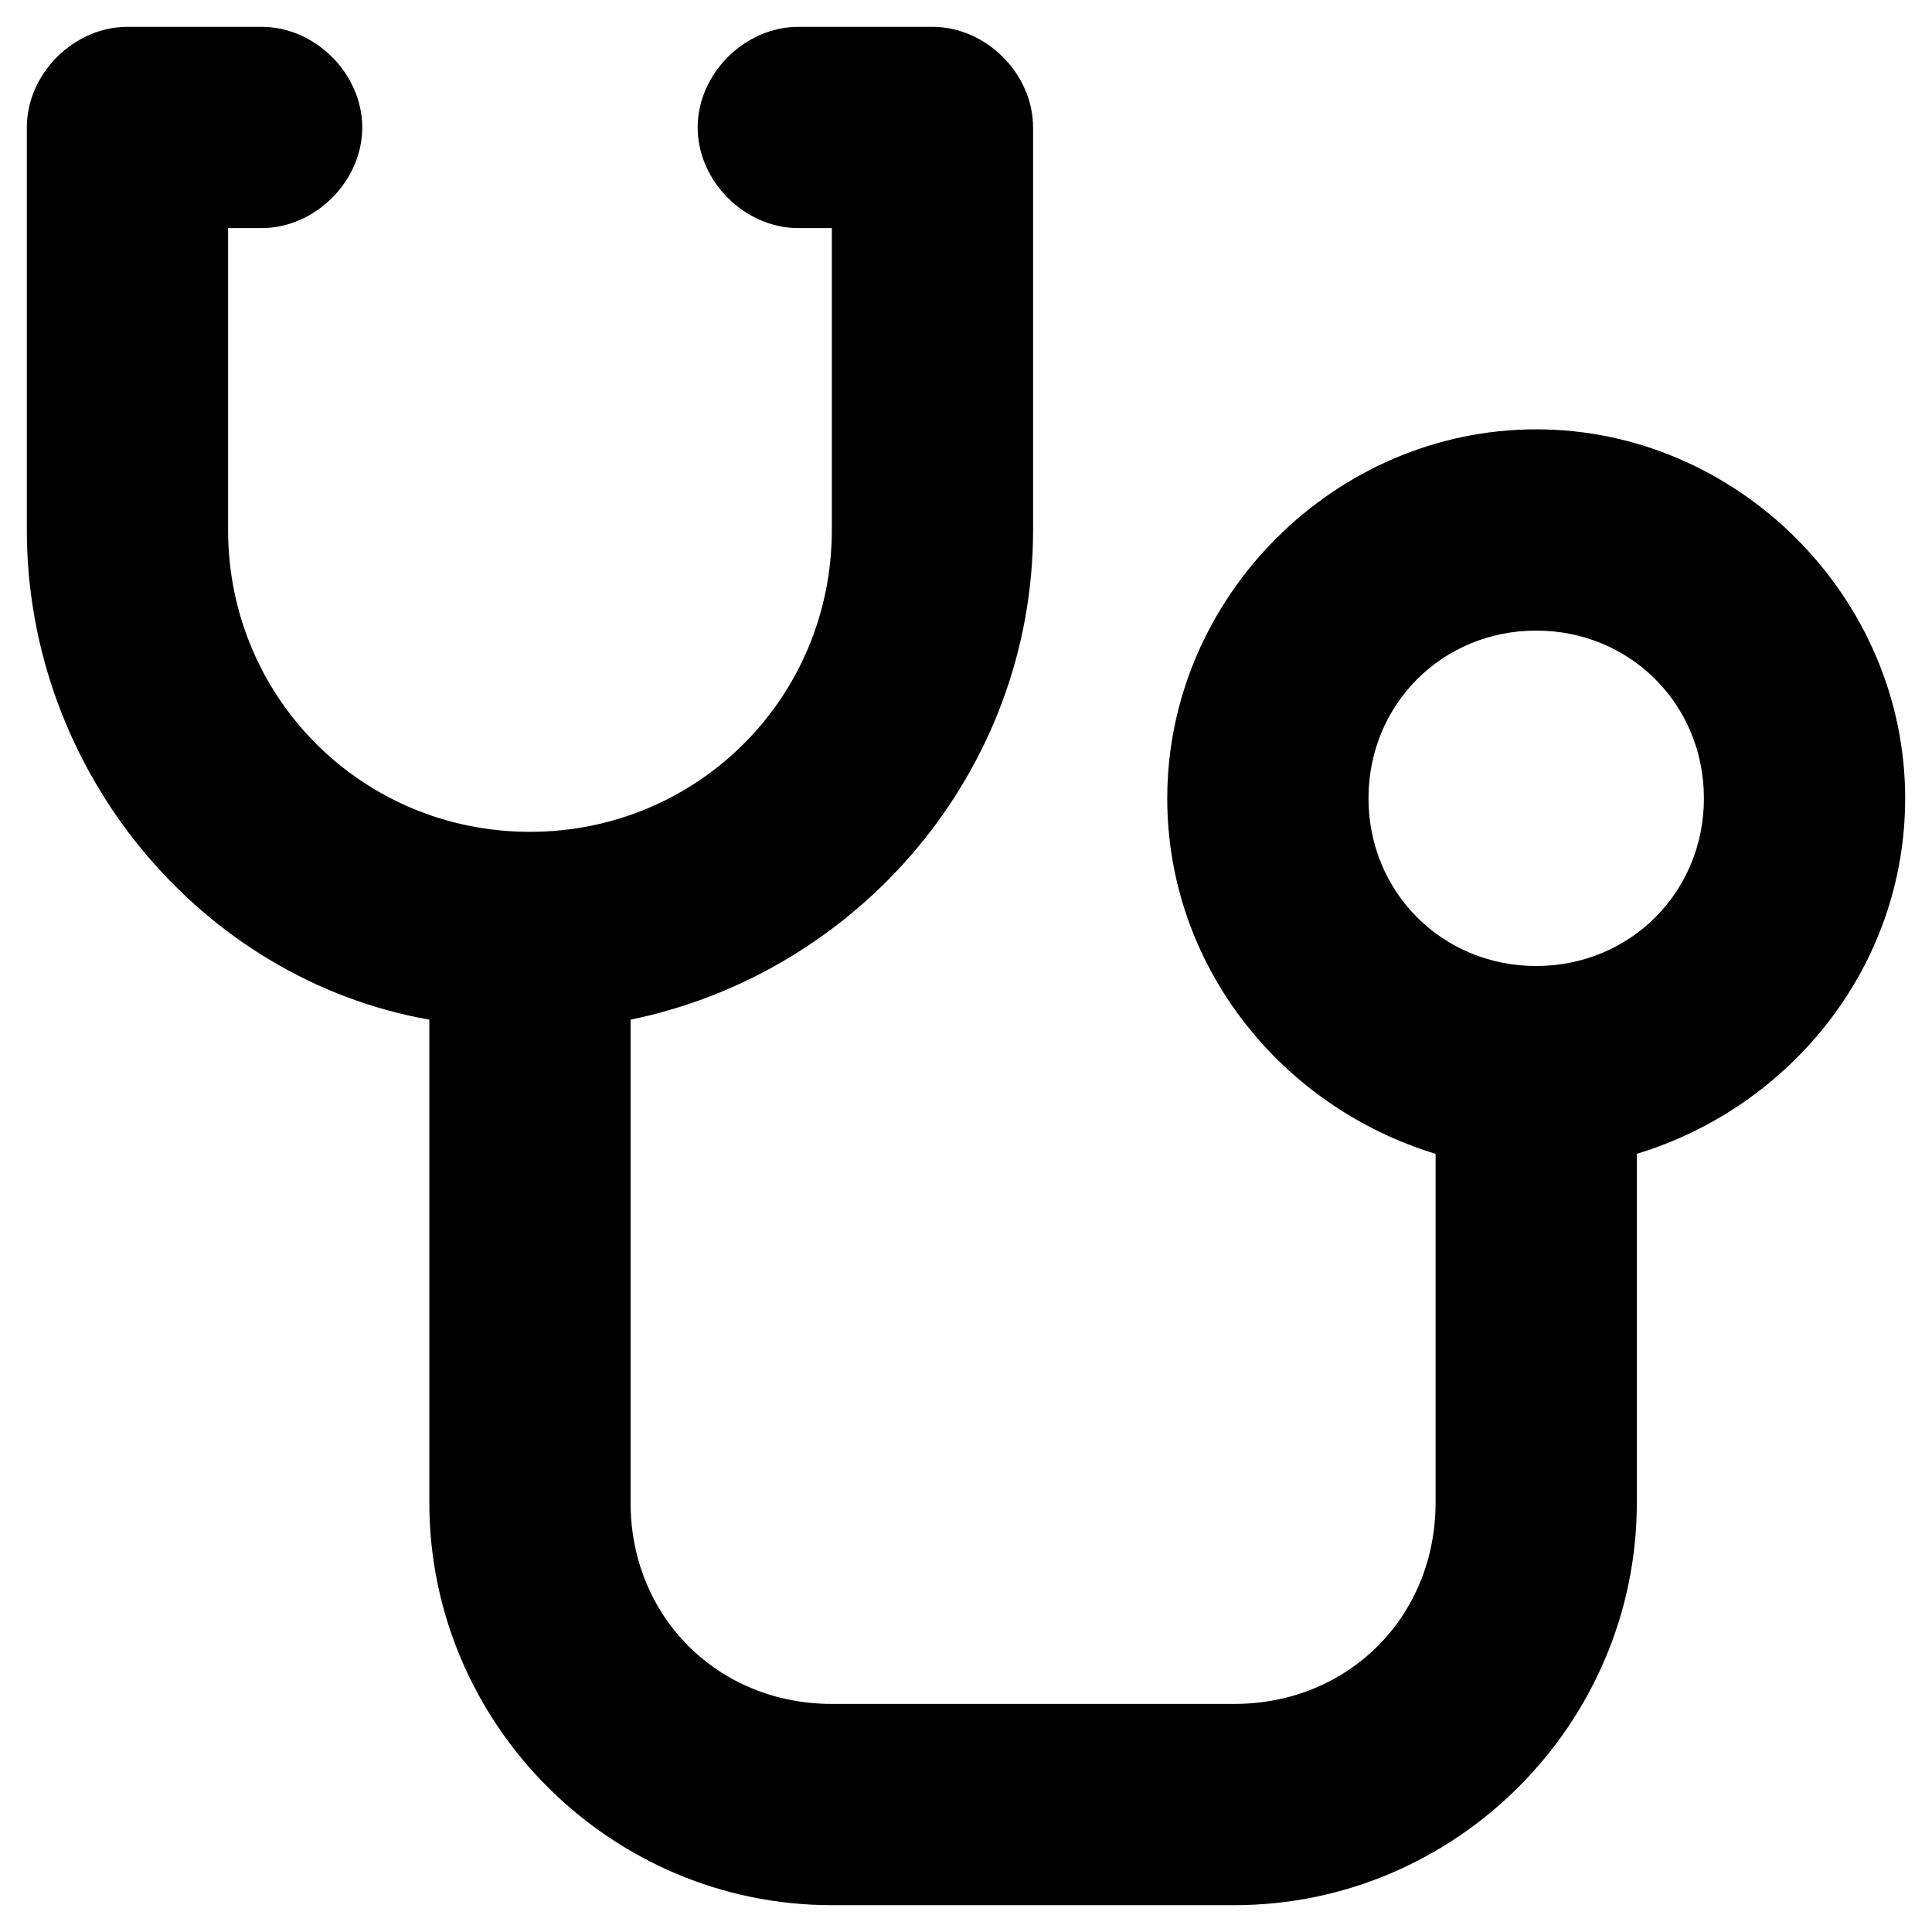 <svg width="36" height="36" viewBox="0 0 36 36" fill="none" xmlns="http://www.w3.org/2000/svg">
<path d="M35.5 14.875C35.5 11.125 32.375 8 28.625 8C24.875 8 21.75 11.125 21.75 14.875C21.75 18 23.875 20.625 26.75 21.5V28C26.75 30.125 25.125 31.75 23 31.75H15.5C13.375 31.75 11.75 30.125 11.75 28V19C16 18.125 19.25 14.375 19.25 9.875V2.375C19.25 1.375 18.375 0.5 17.375 0.5H14.875C13.875 0.5 13 1.375 13 2.375C13 3.375 13.875 4.25 14.875 4.25H15.5V9.875C15.5 13 13 15.5 9.875 15.5C6.75 15.5 4.25 13 4.25 9.875V4.25H4.875C5.875 4.25 6.75 3.375 6.75 2.375C6.75 1.375 5.875 0.5 4.875 0.5H2.375C1.375 0.5 0.5 1.375 0.5 2.375V9.875C0.5 14.375 3.75 18.25 8 19V28C8 32.125 11.375 35.5 15.5 35.5H23C27.125 35.5 30.5 32.125 30.5 28V21.5C33.375 20.625 35.5 18 35.5 14.875ZM28.625 18C26.875 18 25.5 16.625 25.5 14.875C25.5 13.125 26.875 11.75 28.625 11.75C30.375 11.75 31.75 13.125 31.75 14.875C31.75 16.625 30.375 18 28.625 18Z" fill="black"/>
</svg>
